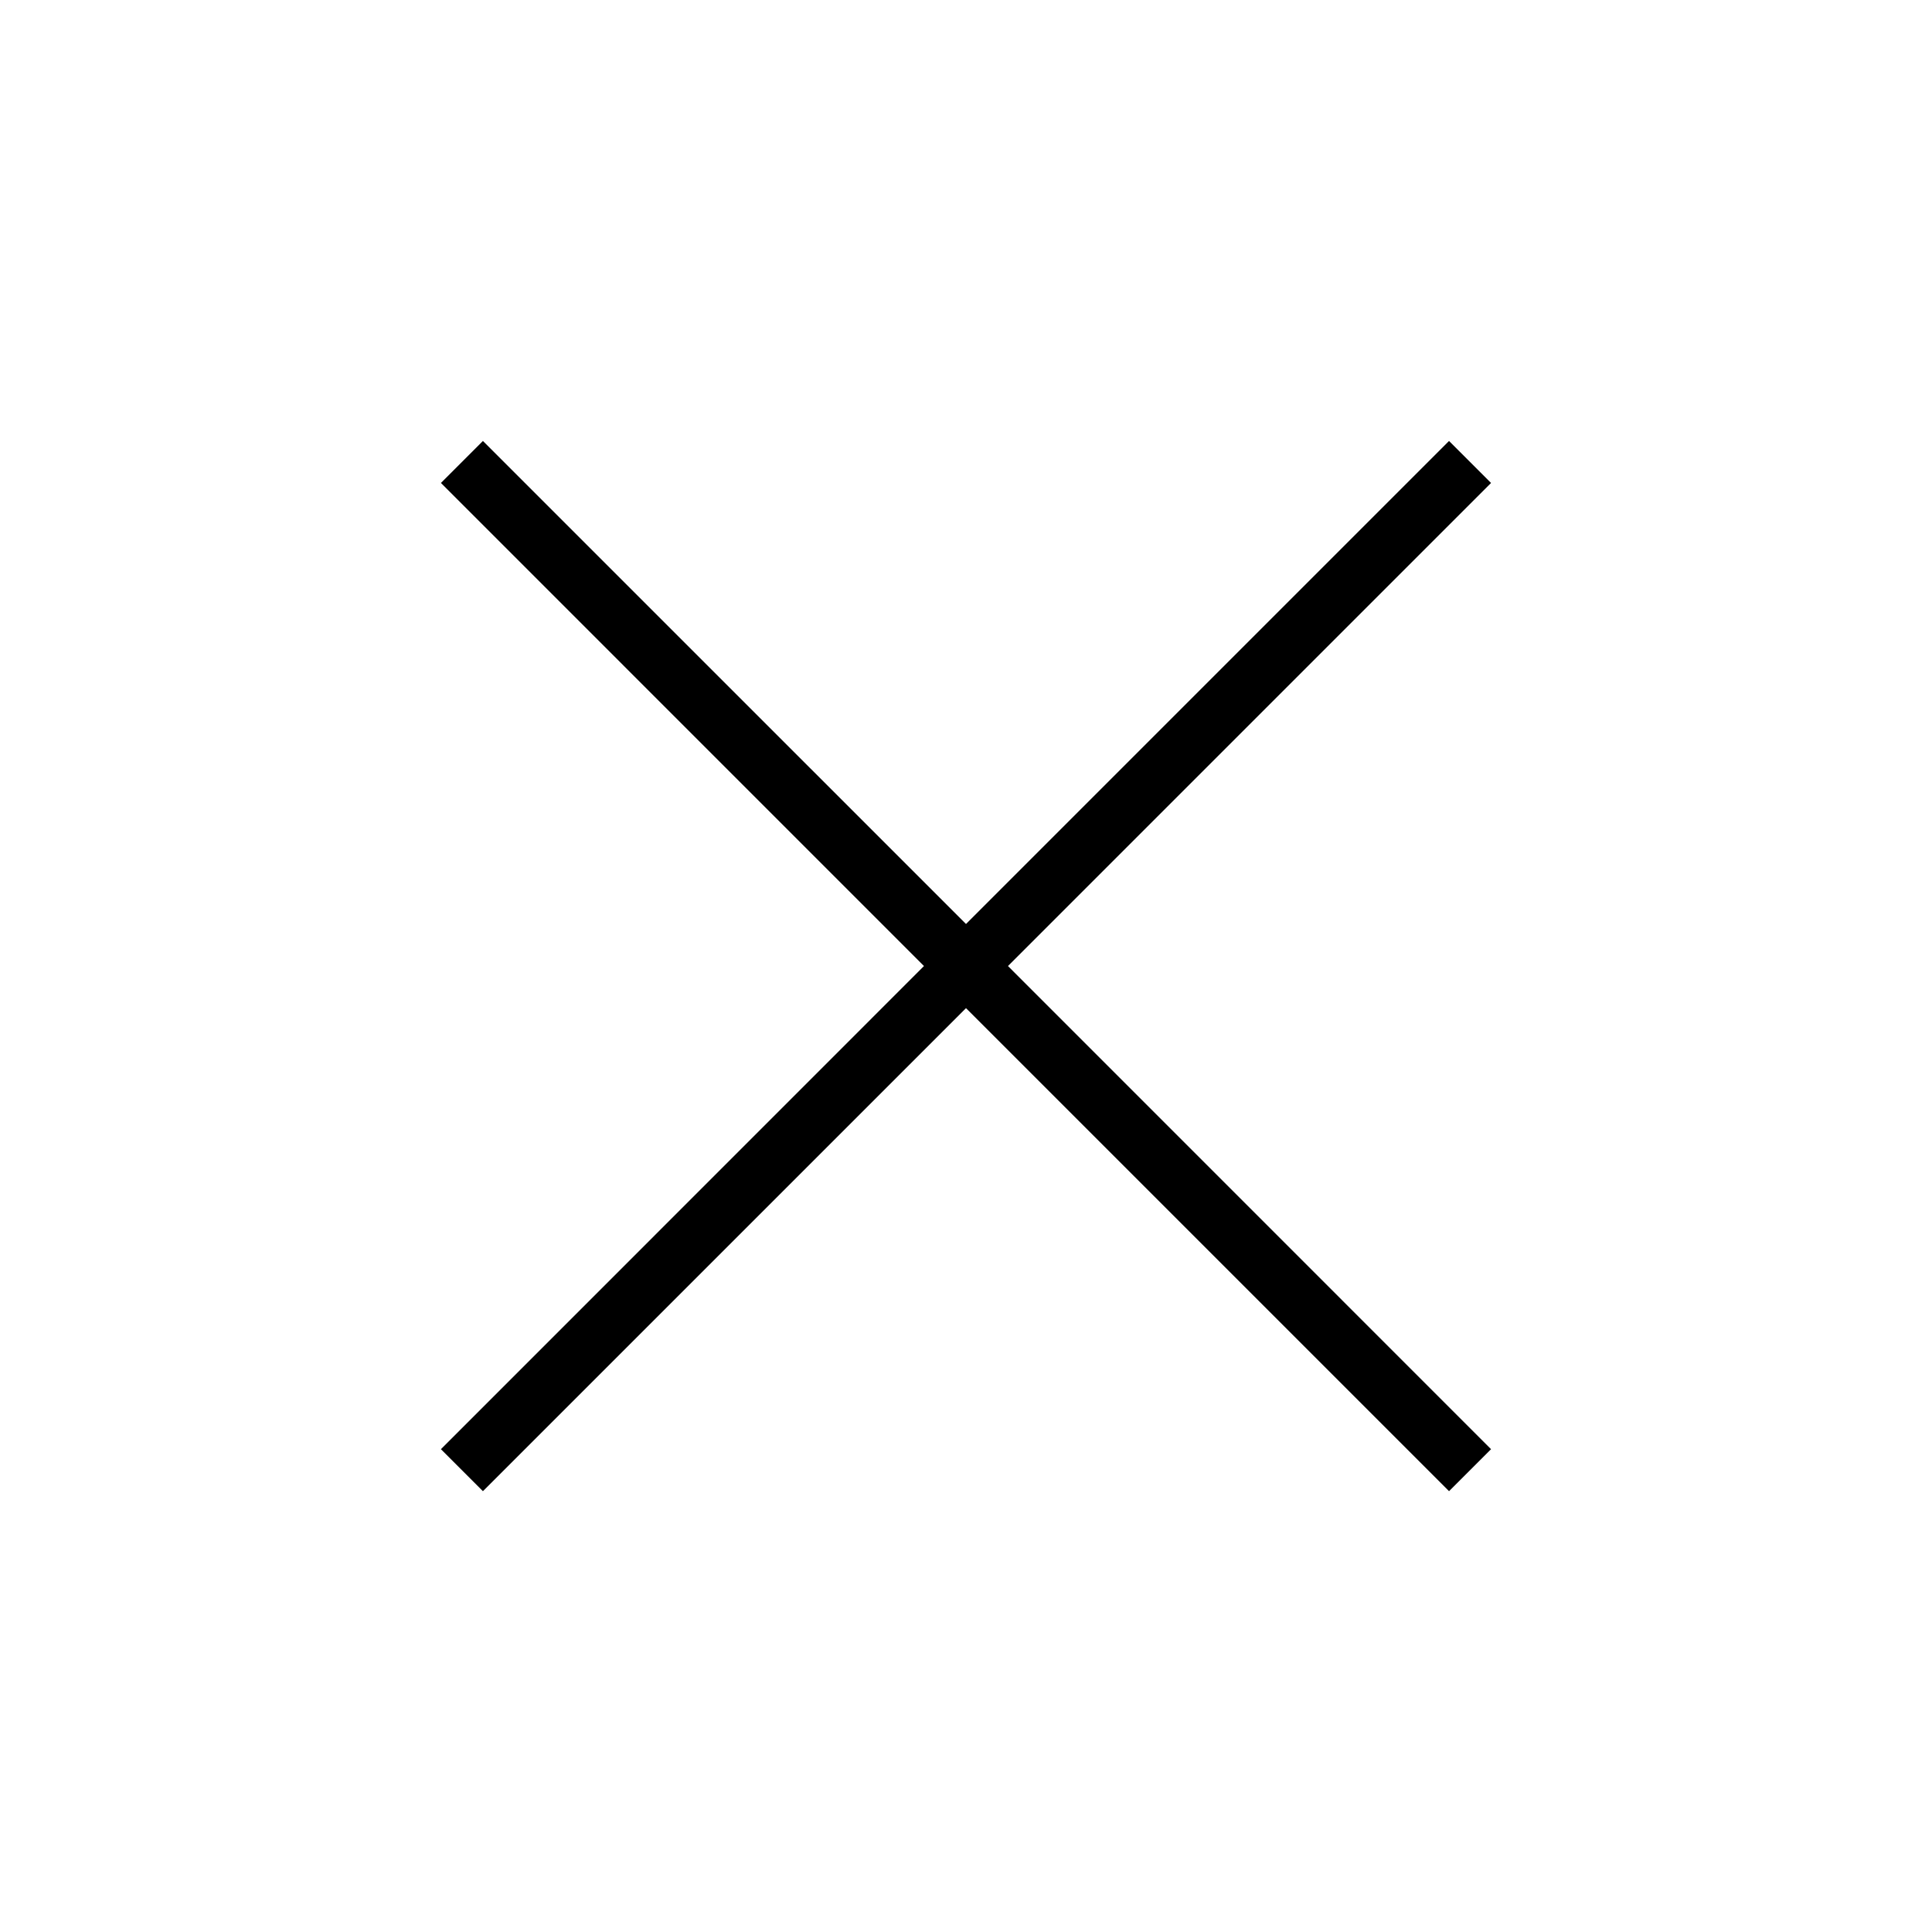 <?xml version="1.0" encoding="UTF-8"?>
<!-- Uploaded to: SVG Repo, www.svgrepo.com, Generator: SVG Repo Mixer Tools -->
<svg fill="#000000" width="800px" height="800px" version="1.1" viewBox="144 144 512 512" xmlns="http://www.w3.org/2000/svg">
 <path d="m271.98 260.86-11.129 11.129 128.01 128.02-128.01 128.04 11.129 11.129 128.02-128.01 128.01 128.01 11.133-11.129-128.02-128.04 128.02-128.02-11.133-11.129-128.01 128.01z" fill-rule="evenodd"/>
</svg>